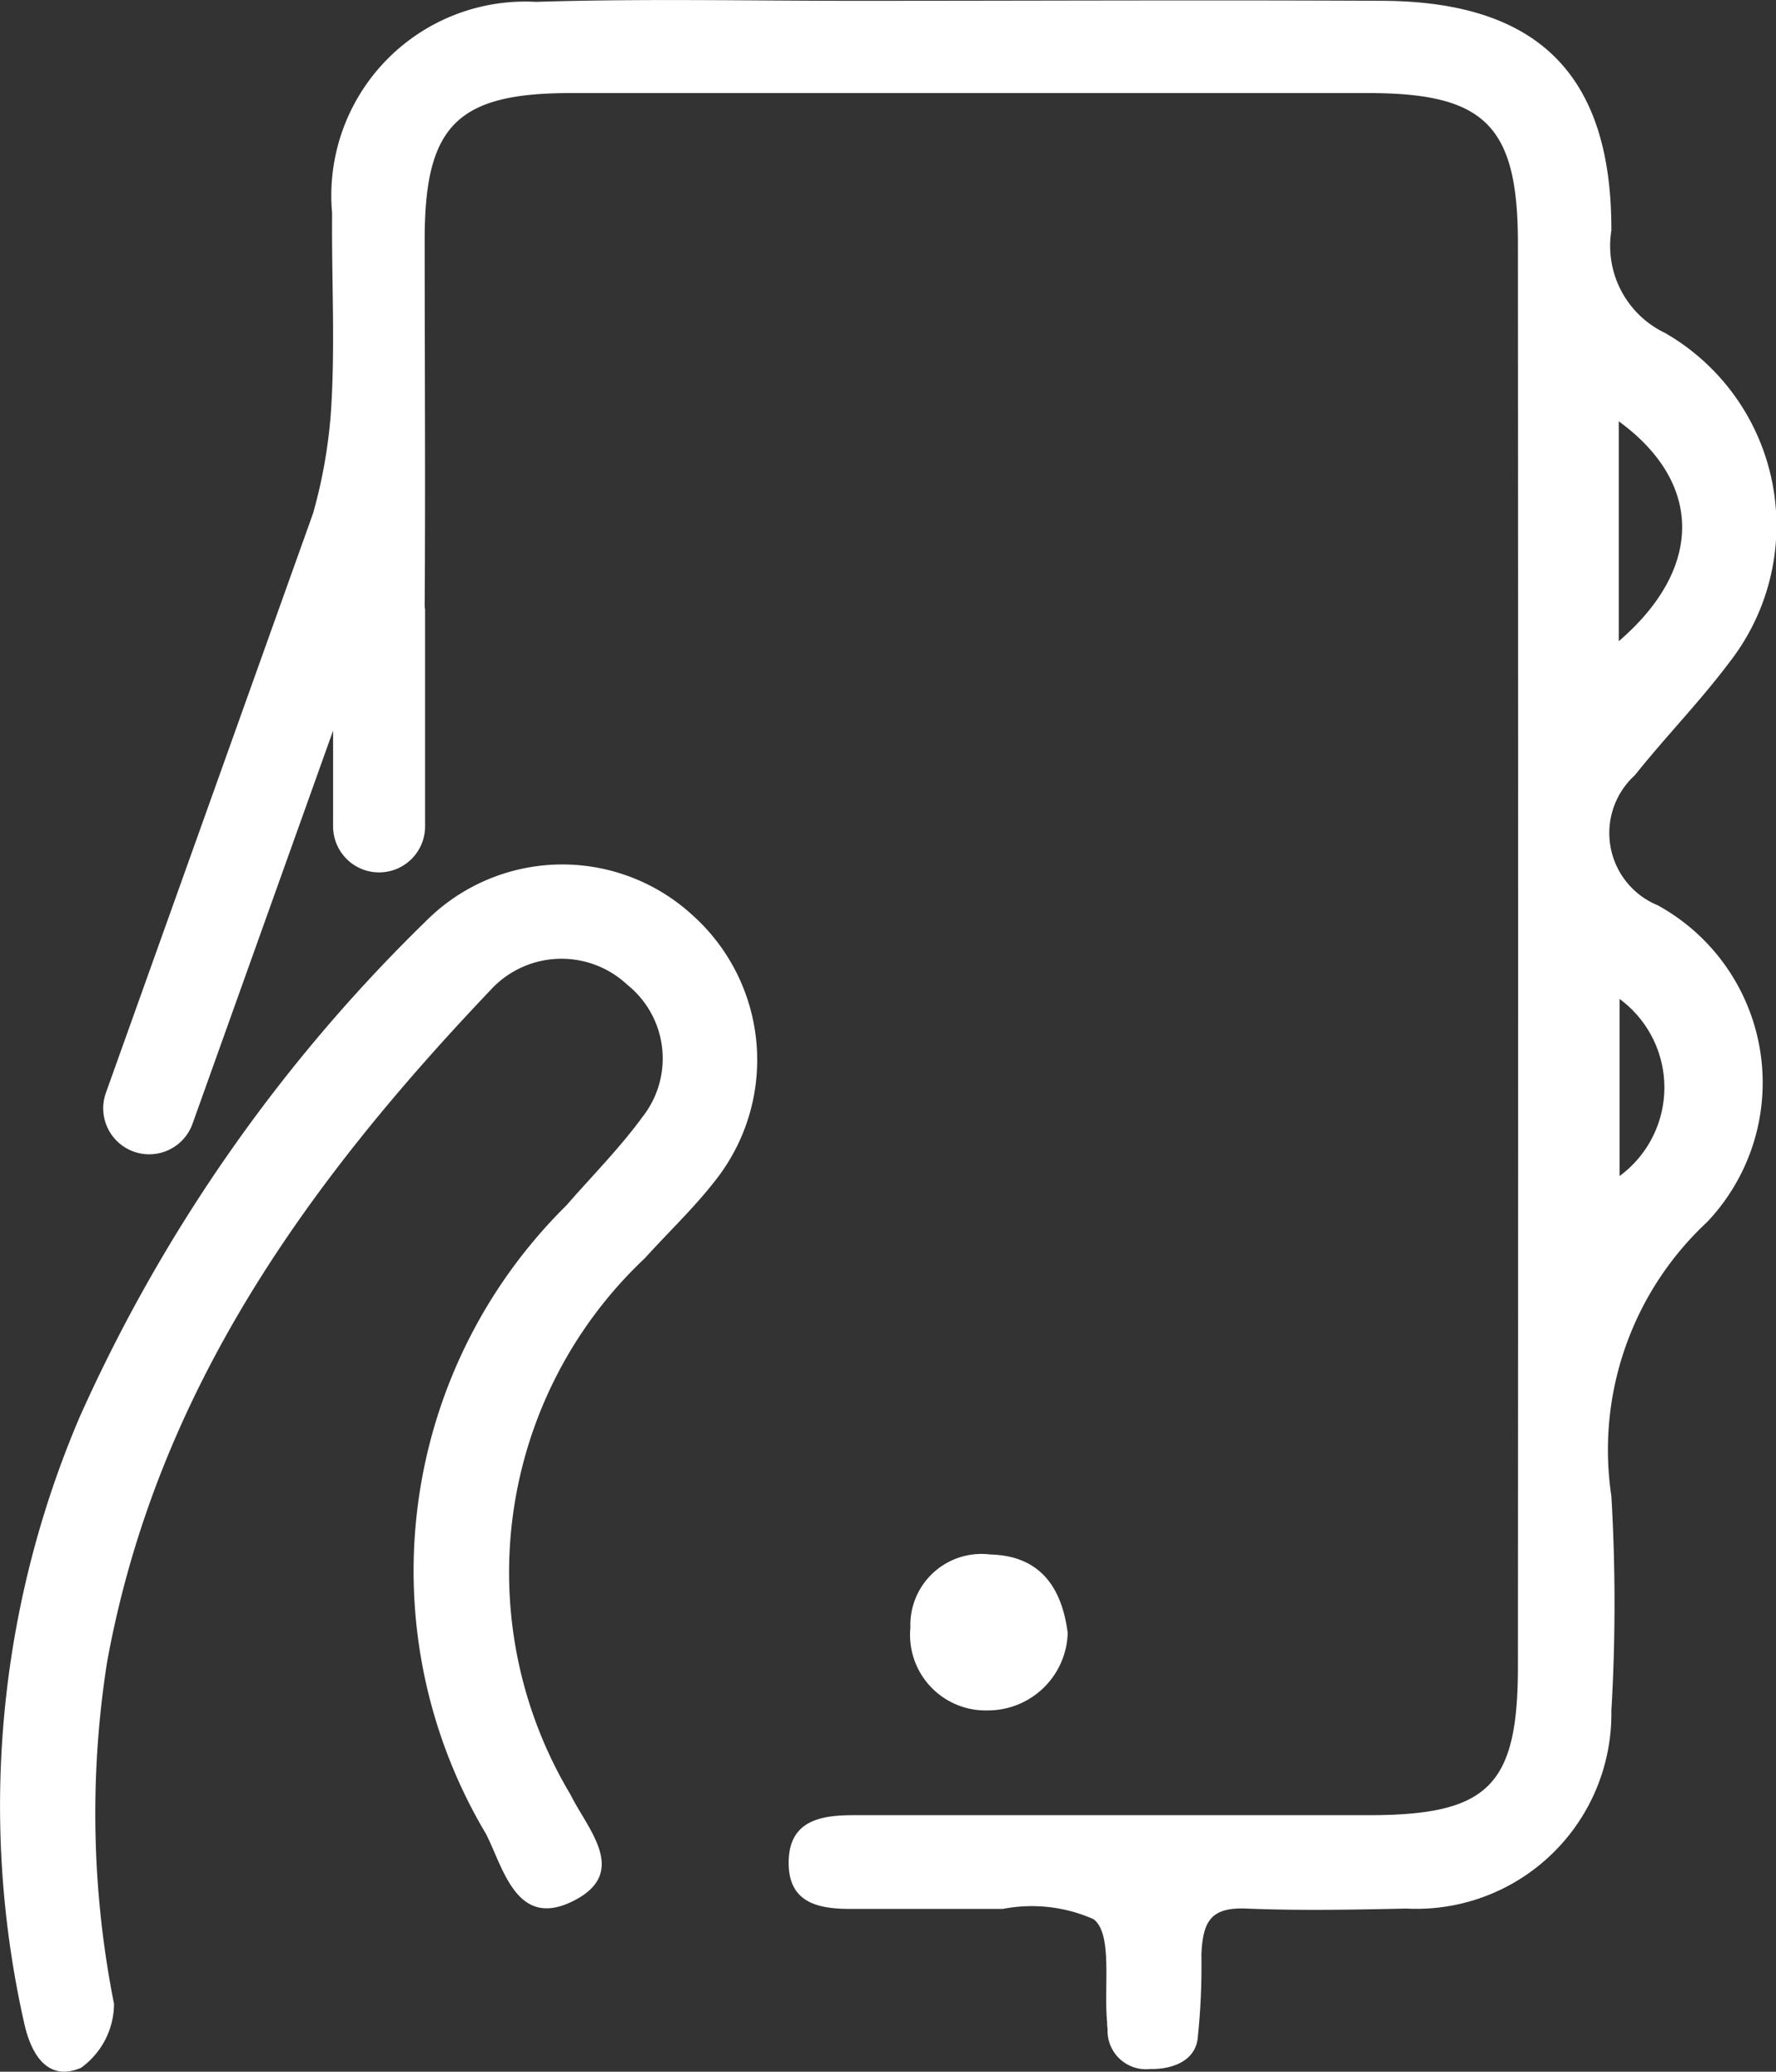 <svg xmlns="http://www.w3.org/2000/svg" width="21.855" height="25.488" viewBox="0 0 21.855 25.488"><rect x="0" y="0" width="21.855" height="25.488" fill="#333333" stroke="none"/><defs><style>.a{fill:#fff;}</style></defs><g transform="translate(-141.957 -513.474)"><g transform="translate(141.957 513.474)"><path class="a" d="M150.484,584.44a2.369,2.369,0,0,0-3.285.068,19.794,19.794,0,0,0-4.257,6.091,12.172,12.172,0,0,0-.688,7.465c.089.405.3.724.7.552a.973.973,0,0,0,.406-.787,12.031,12.031,0,0,1-.086-4.2c.609-3.352,2.49-5.936,4.758-8.313a1.184,1.184,0,0,1,1.645-.024,1.162,1.162,0,0,1,.185,1.627c-.281.385-.621.726-.935,1.087a6.319,6.319,0,0,0-.988,7.735c.217.429.38,1.185,1.091.813.669-.35.153-.879-.053-1.3a5.313,5.313,0,0,1,.917-6.6c.287-.318.6-.613.862-.95A2.391,2.391,0,0,0,150.484,584.44Z" transform="translate(-141.957 -573.176)"/><path class="a" d="M217.961,640.909c-.073-.569-.345-.951-.951-.966a.875.875,0,0,0-.985.9.93.93,0,0,0,.958,1.018A.982.982,0,0,0,217.961,640.909Z" transform="translate(-204.822 -620.818)"/><path class="a" d="M169.48,524.612a.961.961,0,0,1-.282-1.6c.376-.472.8-.905,1.163-1.389a2.733,2.733,0,0,0-.792-4.053,1.187,1.187,0,0,1-.66-1.259c.006-1.915-.9-2.817-2.815-2.827-2.164-.011-4.329,0-6.494,0-1.309,0-2.618-.028-3.925.013a2.386,2.386,0,0,0-2.508,2.6c-.008.831.042,1.664-.018,2.491a6.274,6.274,0,0,1-.216,1.2l-2.553,7.14a.566.566,0,0,0,1.068.375l1.731-4.84v1.178a.566.566,0,1,0,1.132,0v-2.643c0-.019,0-.037-.005-.055.01-1.508,0-3.016,0-4.524,0-1.4.4-1.8,1.794-1.8q4.909,0,9.818,0c1.435,0,1.84.4,1.841,1.841q.005,8.76,0,17.52c0,1.467-.366,1.825-1.83,1.826q-3.172,0-6.344,0c-.4,0-.794.062-.8.574s.372.582.783.579l.328,0h.091c.209,0,.418,0,.627,0h.807a1.88,1.88,0,0,1,1.115.126c.239.177.125.829.168,1.27,0,.025,0,.055.006.074a.473.473,0,0,0,.523.5c.2.005.531-.056.583-.357a8.345,8.345,0,0,0,.048-1.048c.017-.422.123-.587.557-.569.653.027,1.309.014,1.963,0a2.4,2.4,0,0,0,2.525-2.434,22.479,22.479,0,0,0,0-2.642,3.828,3.828,0,0,1,1.176-3.368A2.49,2.49,0,0,0,169.48,524.612ZM169,518.657c1.04.759,1.04,1.812,0,2.706Zm.01,9.288v-2.181A1.352,1.352,0,0,1,169.007,527.945Z" transform="translate(-149.08 -513.474)"/></g></g></svg>